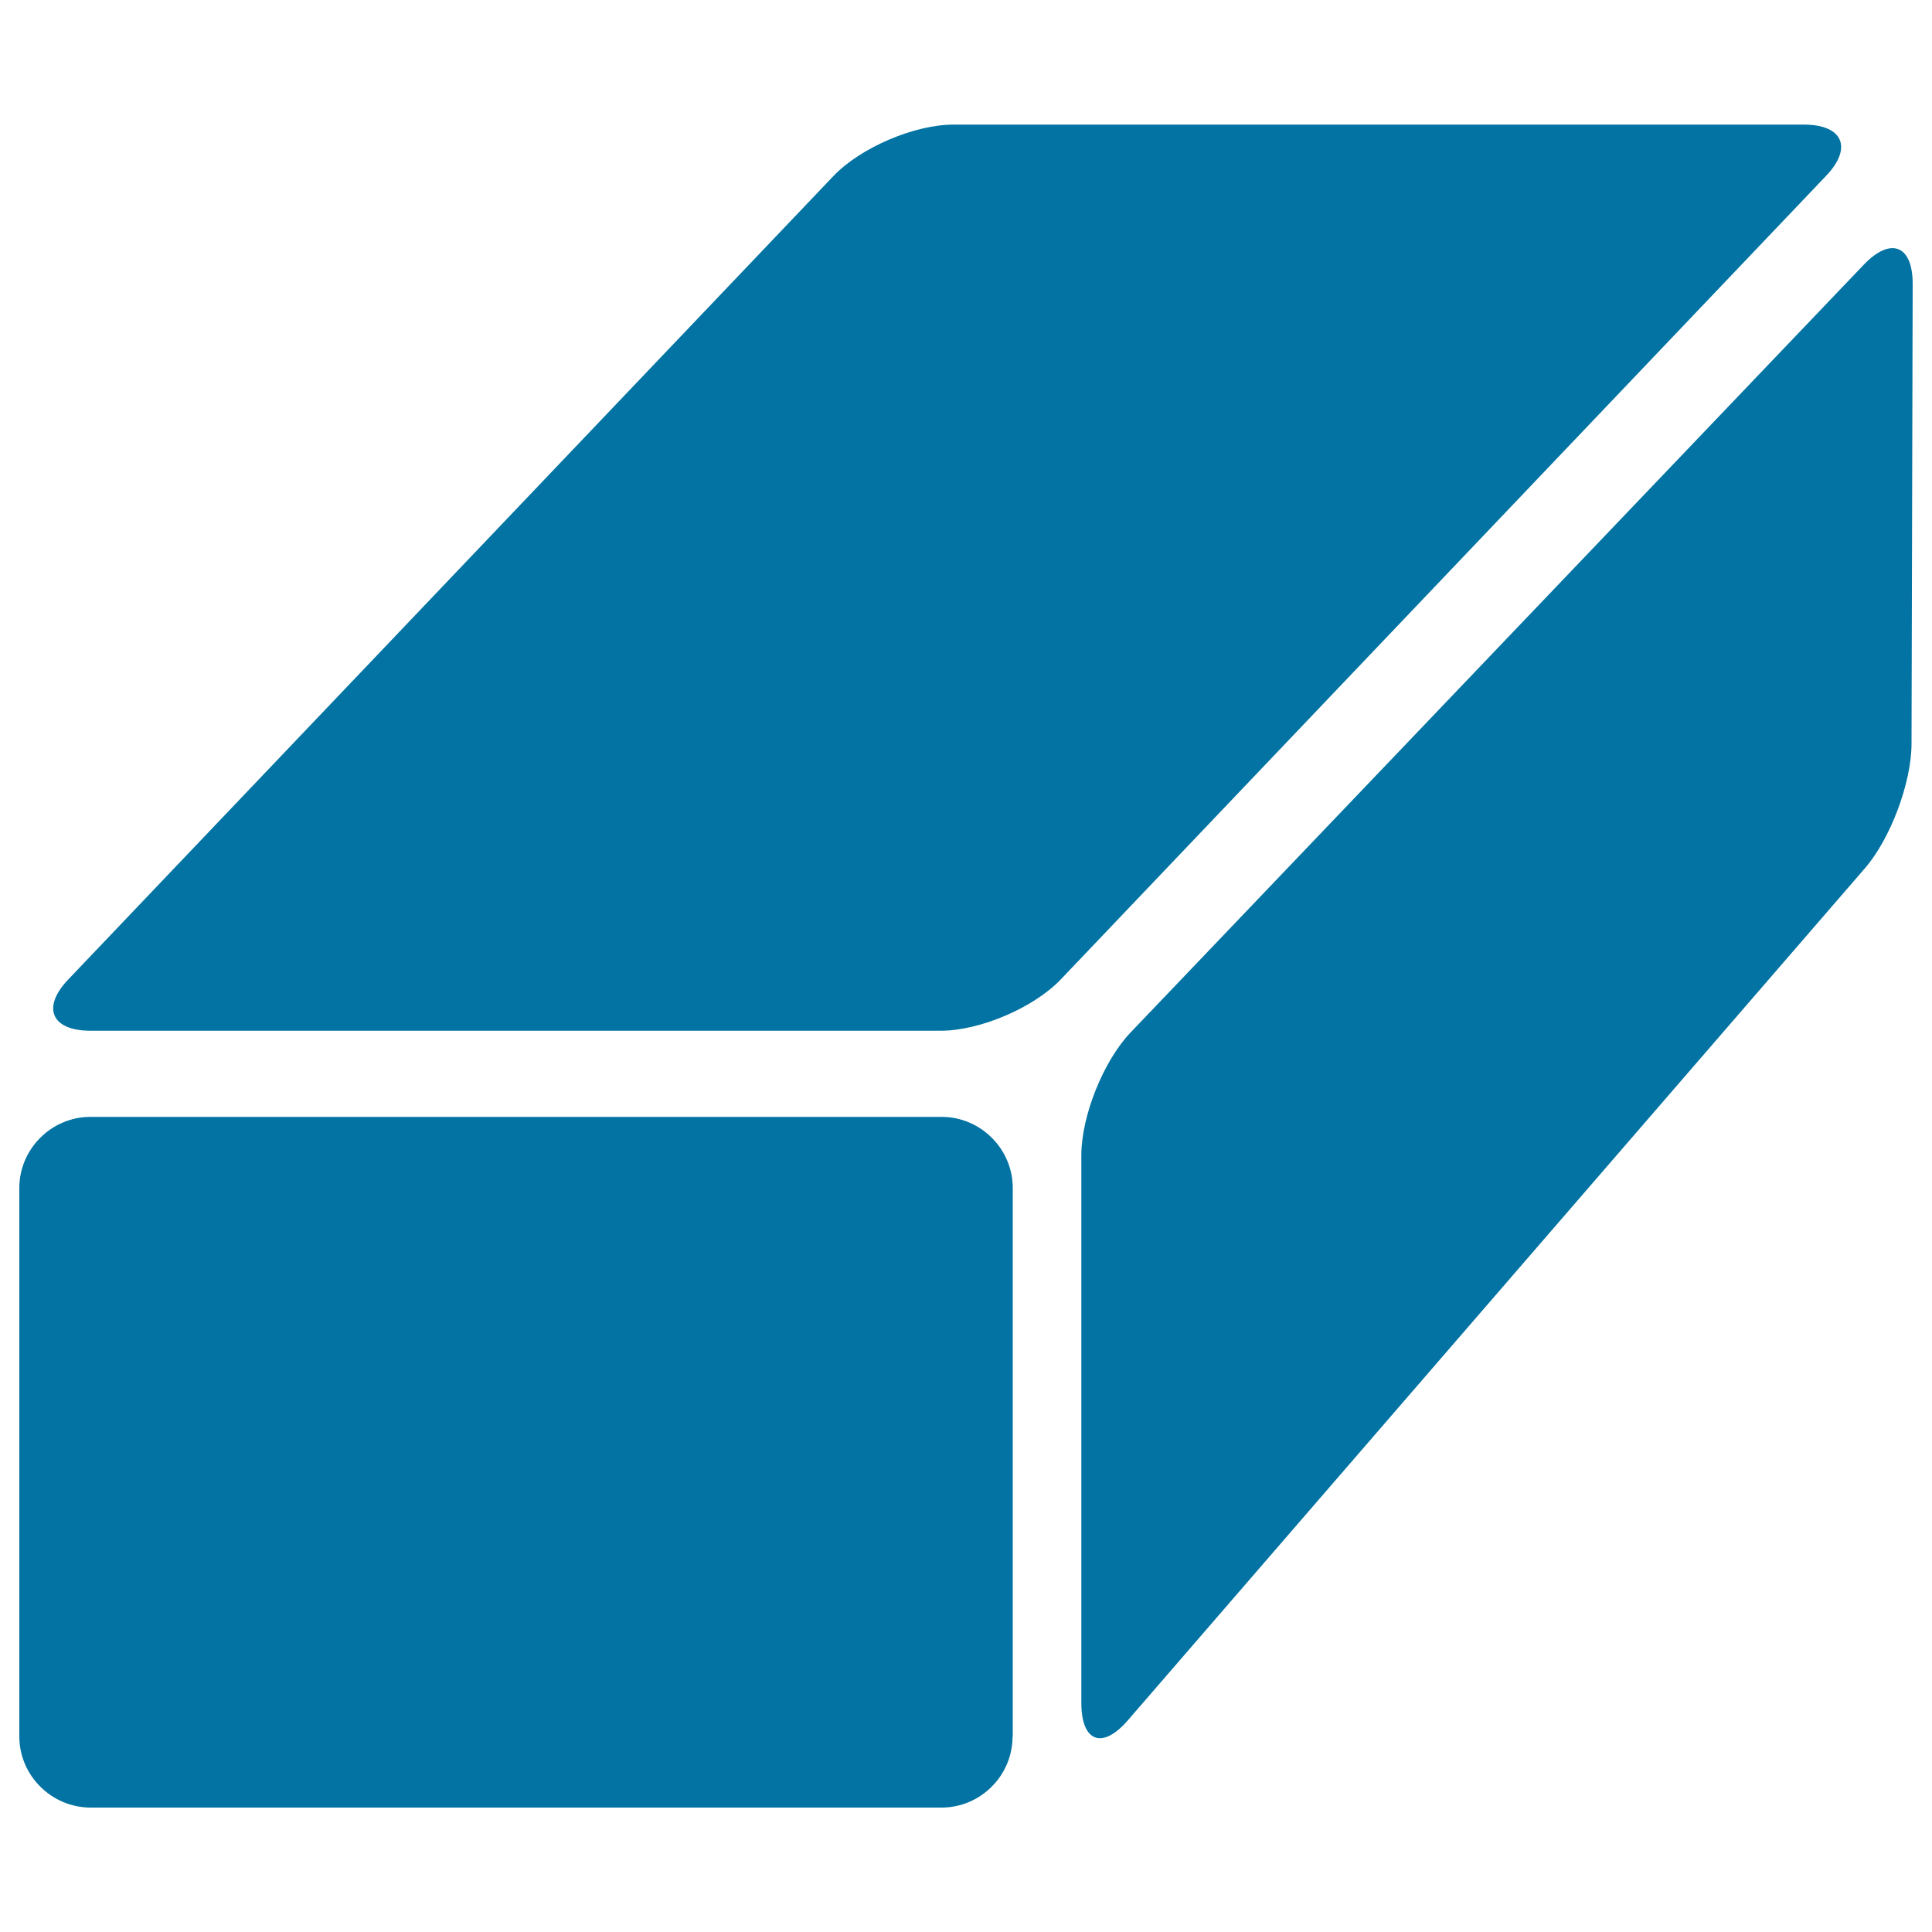 <svg xmlns="http://www.w3.org/2000/svg" viewBox="0 0 1000 1000" style="fill:#0273a2">
<title>Black Brick SVG icon</title>
<g><g><g id="Layer_5_51_"><g><path d="M549.1,506.9c-14,14.7-41.9,26.6-62.1,26.6H46.8c-20.2,0-25.4-12-11.4-26.6l396-415.8c14-14.7,41.9-26.6,62.1-26.6h440.2c20.2,0,25.4,12,11.4,26.6L549.1,506.9z"/><path d="M524.1,898.8c0,20.2-16.5,36.8-36.8,36.8H46.8C26.6,935.5,10,919,10,898.8V614.9c0-20.2,16.6-36.8,36.8-36.8h440.6c20.2,0,36.8,16.6,36.8,36.8V898.8z"/><path d="M989.4,384.9c0,20.2-10.9,49.3-24.2,64.6L583.8,890.4c-13.2,15.3-24.1,11.3-24.1-9V597.9c0-20.2,11.4-48.7,25.4-63.4L964.7,137c14-14.6,25.4-10.1,25.3,10.2L989.4,384.9z"/></g></g></g></g>
</svg>